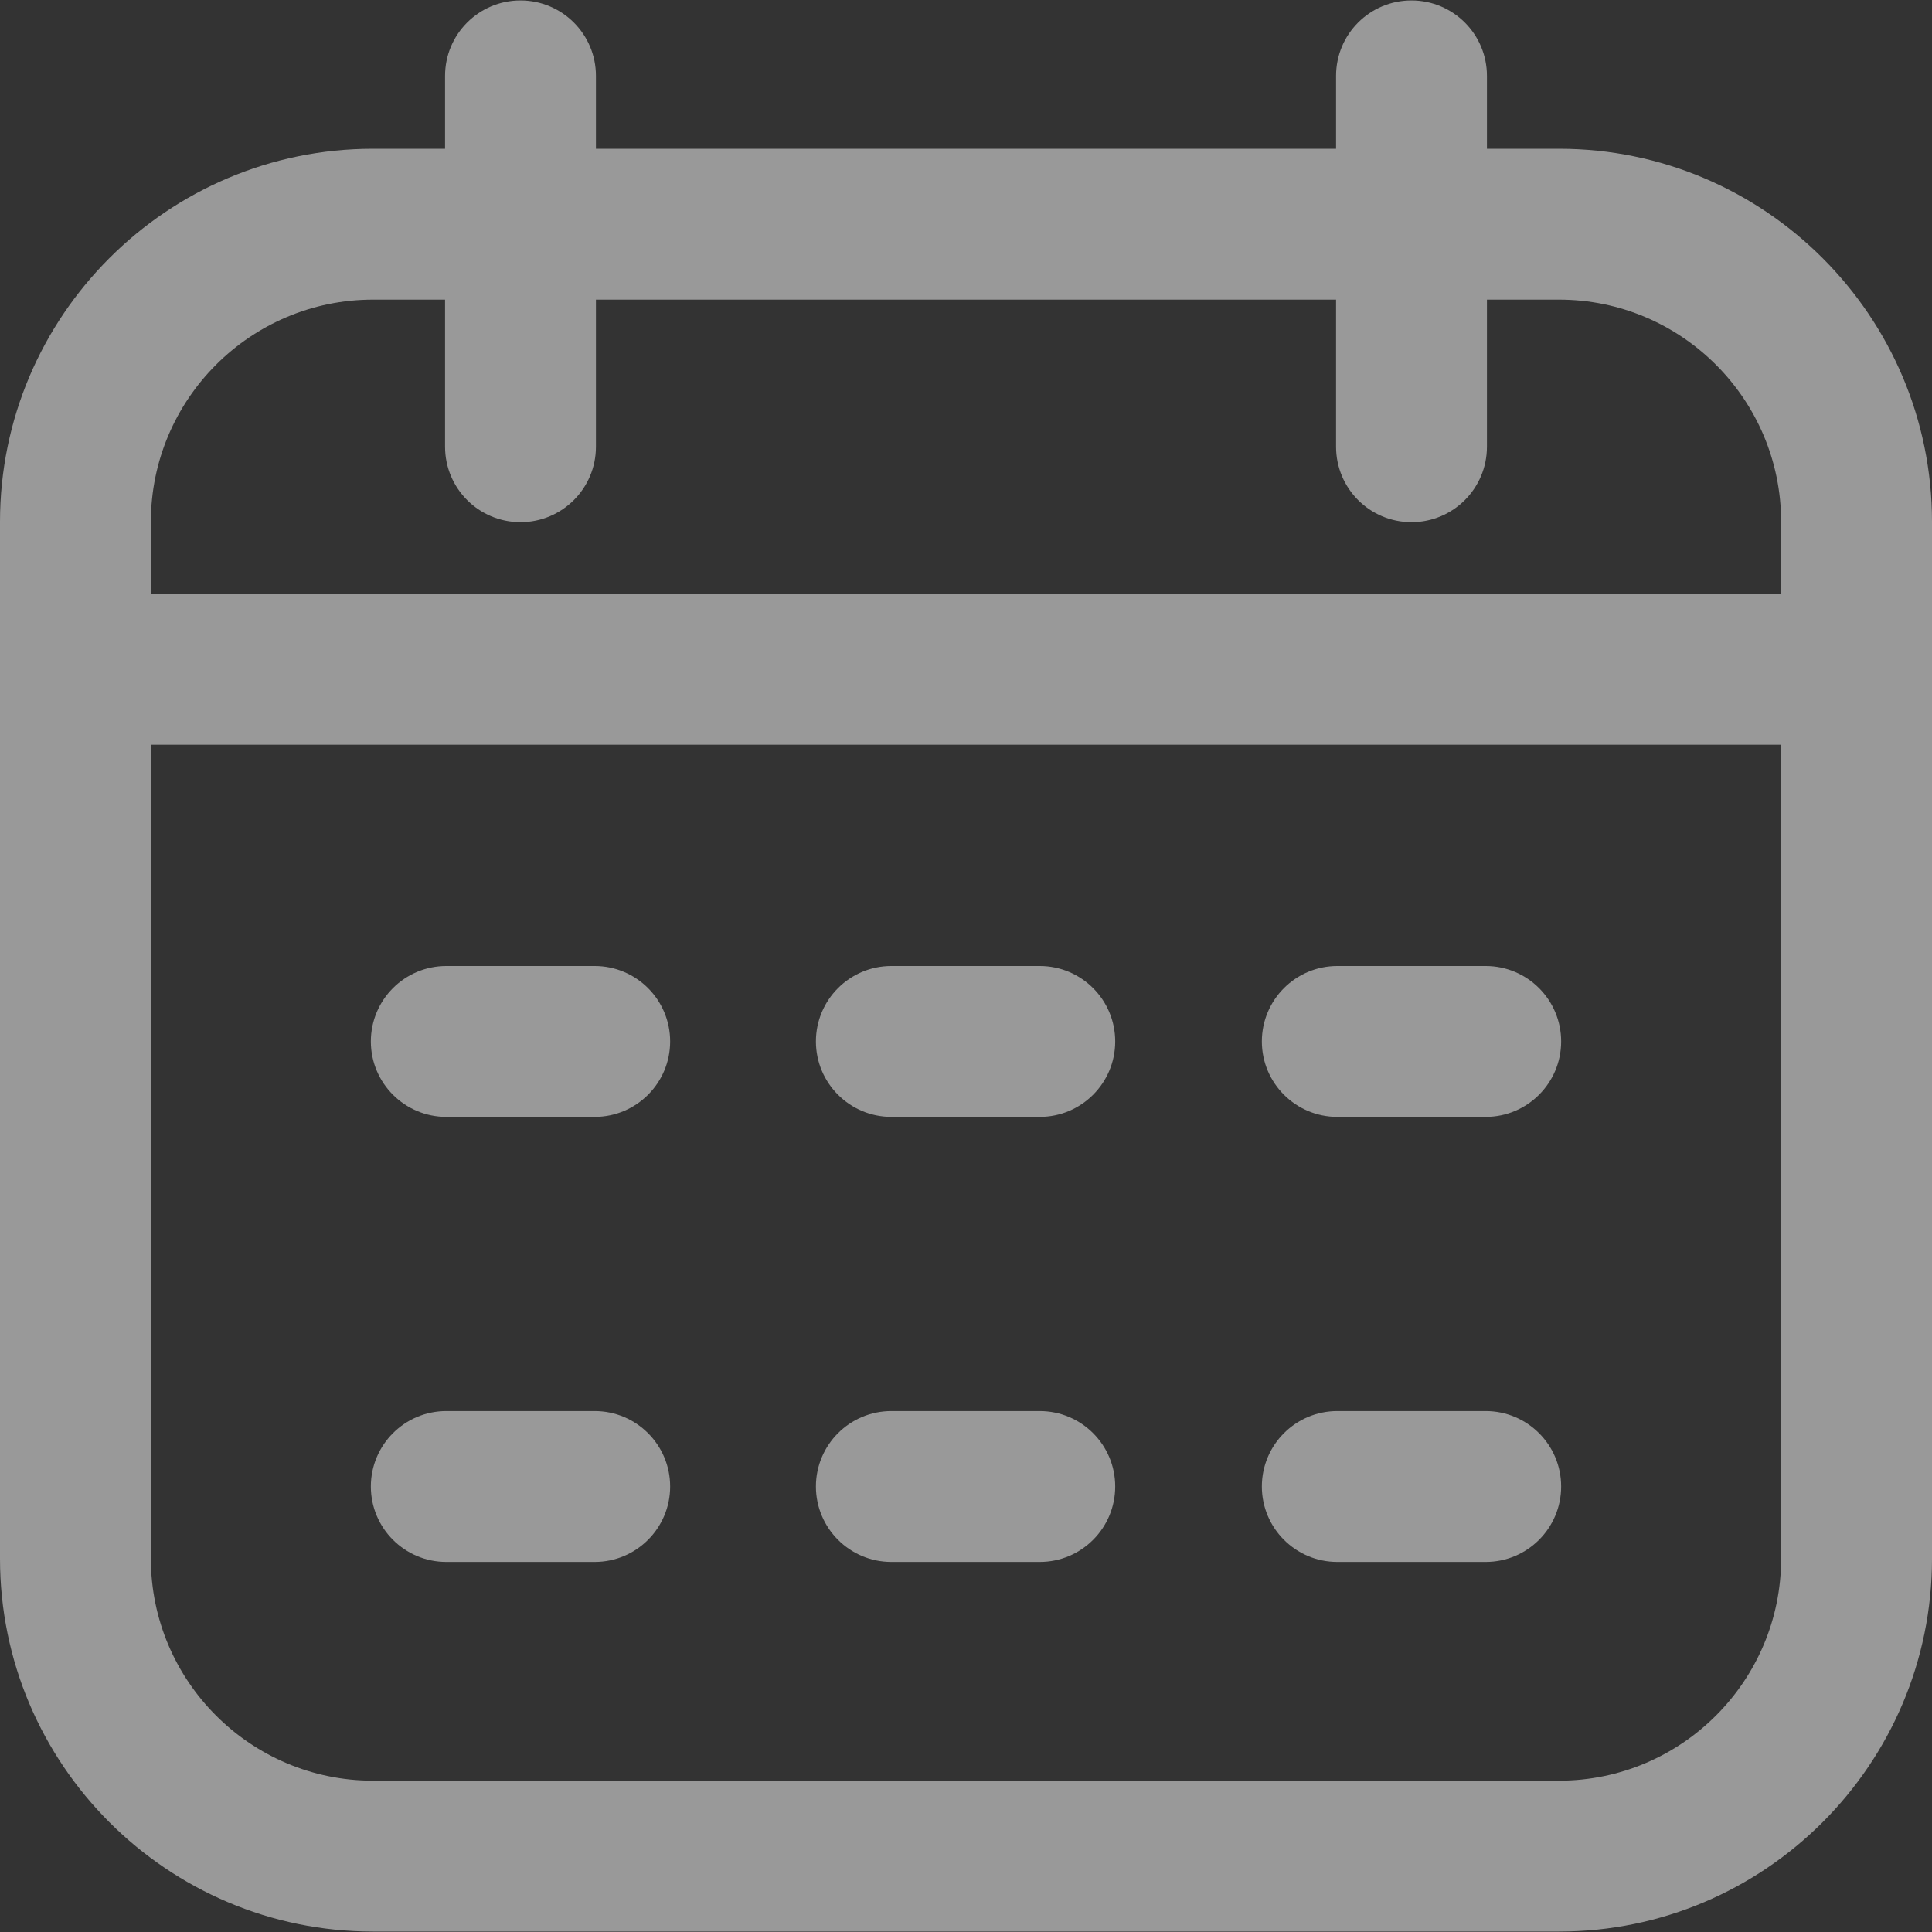 <svg width="22" height="22" viewBox="0 0 22 22" fill="none" xmlns="http://www.w3.org/2000/svg">
<rect x="0" y="0" width="22" height="22" fill="#333333" stroke="none"/>
<path d="M17.753 1.694H16.932V0.864C16.932 0.389 16.547 0.005 16.073 0.005C15.598 0.005 15.214 0.389 15.214 0.864V1.694H6.786V0.864C6.786 0.389 6.401 0.005 5.927 0.005C5.453 0.005 5.068 0.389 5.068 0.864V1.694H4.247C1.905 1.694 0 3.6 0 5.942V17.748C0 20.09 1.905 21.995 4.247 21.995H17.753C20.095 21.995 22 20.09 22 17.748V5.942C22 3.6 20.095 1.694 17.753 1.694ZM4.247 3.412H5.068V5.087C5.068 5.562 5.453 5.946 5.927 5.946C6.401 5.946 6.786 5.562 6.786 5.087V3.412H15.214V5.087C15.214 5.562 15.598 5.946 16.073 5.946C16.547 5.946 16.932 5.562 16.932 5.087V3.412H17.753C19.147 3.412 20.282 4.547 20.282 5.942V6.762H1.718V5.942C1.718 4.547 2.853 3.412 4.247 3.412ZM17.753 20.277H4.247C2.853 20.277 1.718 19.142 1.718 17.748V8.48H20.282V17.748C20.282 19.142 19.147 20.277 17.753 20.277ZM7.631 11.859C7.631 12.333 7.246 12.718 6.772 12.718H5.082C4.608 12.718 4.223 12.333 4.223 11.859C4.223 11.385 4.608 11 5.082 11H6.772C7.246 11 7.631 11.385 7.631 11.859ZM17.777 11.859C17.777 12.333 17.392 12.718 16.918 12.718H15.228C14.754 12.718 14.369 12.333 14.369 11.859C14.369 11.385 14.754 11 15.228 11H16.918C17.392 11 17.777 11.385 17.777 11.859ZM12.699 11.859C12.699 12.333 12.314 12.718 11.84 12.718H10.15C9.676 12.718 9.291 12.333 9.291 11.859C9.291 11.385 9.676 11 10.15 11H11.84C12.314 11 12.699 11.385 12.699 11.859ZM7.631 16.927C7.631 17.401 7.246 17.786 6.772 17.786H5.082C4.608 17.786 4.223 17.401 4.223 16.927C4.223 16.453 4.608 16.068 5.082 16.068H6.772C7.246 16.068 7.631 16.453 7.631 16.927ZM17.777 16.927C17.777 17.401 17.392 17.786 16.918 17.786H15.228C14.754 17.786 14.369 17.401 14.369 16.927C14.369 16.453 14.754 16.068 15.228 16.068H16.918C17.392 16.068 17.777 16.453 17.777 16.927ZM12.699 16.927C12.699 17.401 12.314 17.786 11.84 17.786H10.15C9.676 17.786 9.291 17.401 9.291 16.927C9.291 16.453 9.676 16.068 10.15 16.068H11.84C12.314 16.068 12.699 16.453 12.699 16.927Z" fill="white" fill-opacity="0.5"/>
</svg>
